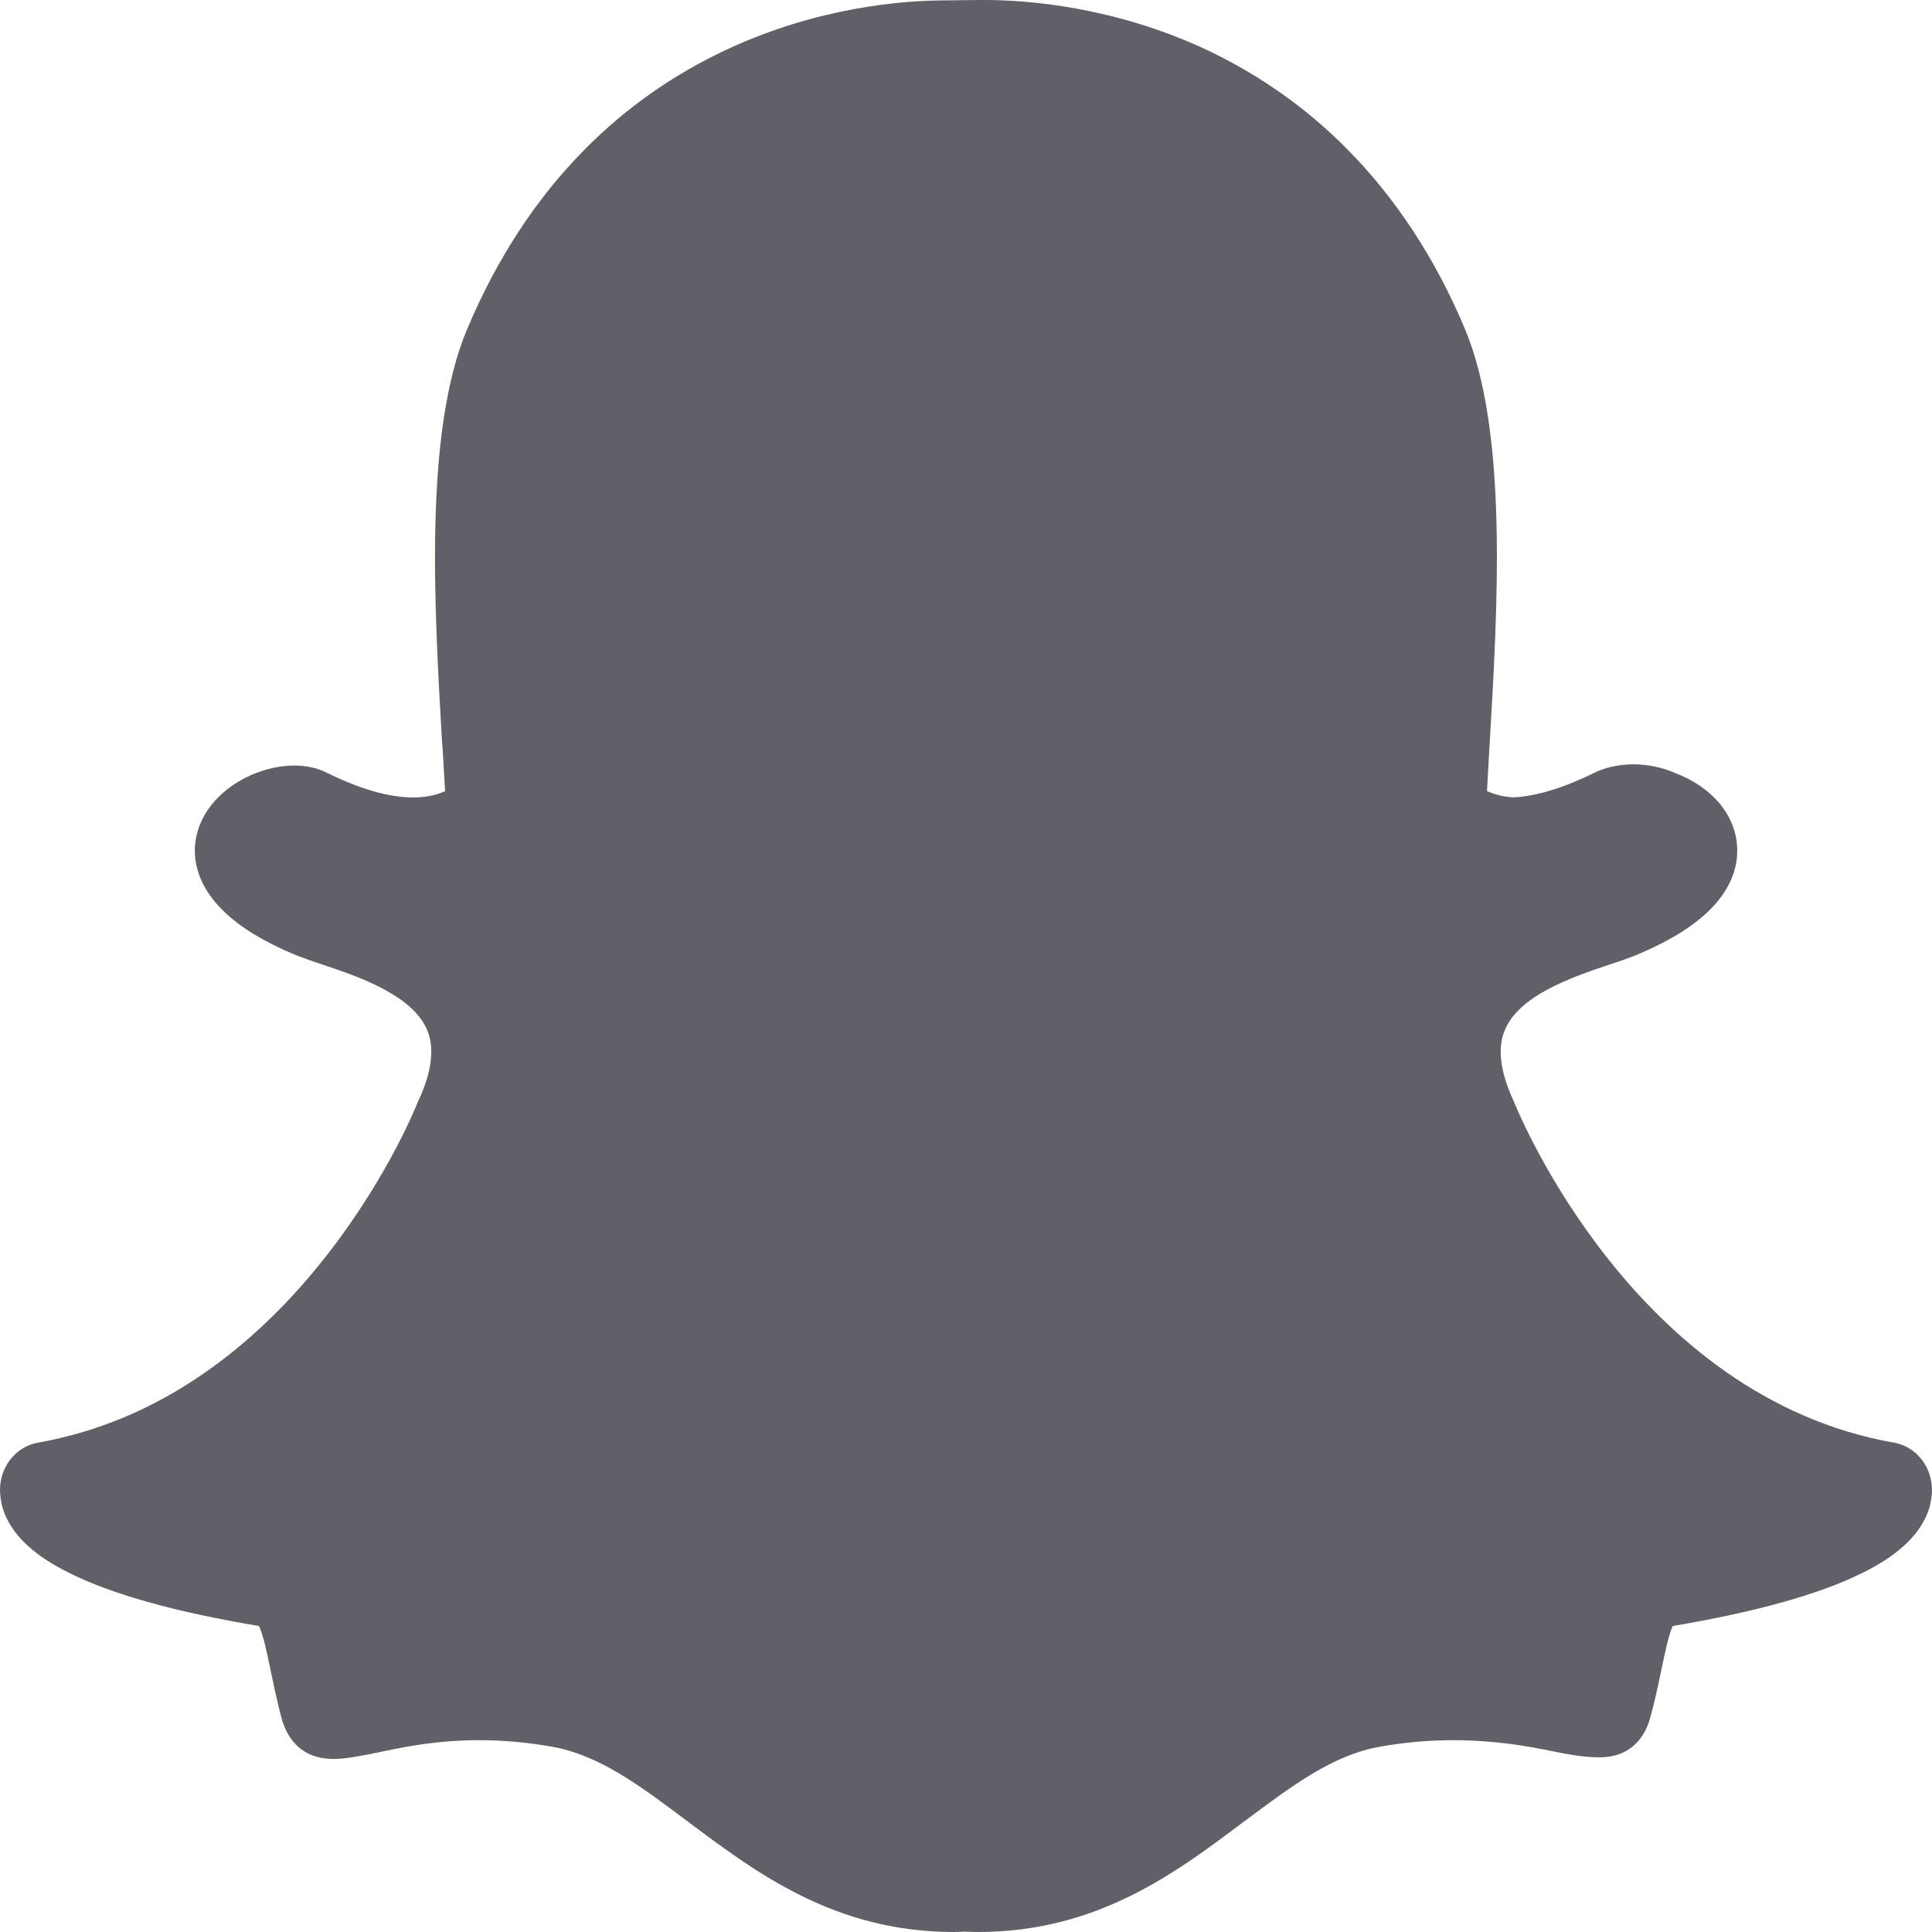 <?xml version="1.0" encoding="utf-8"?>
<svg width="21px" height="21px" viewBox="0 0 21 21" version="1.1" xmlns:xlink="http://www.w3.org/1999/xlink" xmlns="http://www.w3.org/2000/svg">
  <path d="M20.947 16.457C20.846 16.702 20.613 16.917 20.237 17.1C19.773 17.33 19.083 17.522 18.182 17.674C18.137 17.765 18.09 18.003 18.058 18.152C18.022 18.324 17.987 18.491 17.937 18.672C17.863 18.946 17.664 19.101 17.396 19.101L17.386 19.101L17.373 19.101C17.252 19.101 17.094 19.081 16.891 19.038C16.58 18.974 16.231 18.915 15.79 18.915C15.534 18.915 15.267 18.938 14.999 18.986C14.486 19.076 14.044 19.41 13.531 19.793L13.528 19.794C12.78 20.358 11.928 21 10.629 21C10.572 21 10.52 20.996 10.477 20.996C10.44 20.999 10.405 21 10.37 21C9.072 21 8.222 20.358 7.469 19.794C6.957 19.41 6.514 19.076 5.999 18.986C5.731 18.938 5.466 18.915 5.21 18.915C4.748 18.915 4.378 18.99 4.107 19.049C3.925 19.085 3.764 19.119 3.626 19.119C3.261 19.119 3.118 18.88 3.062 18.682C3.012 18.497 2.977 18.325 2.941 18.155C2.909 17.997 2.862 17.766 2.815 17.674C1.916 17.524 1.225 17.332 0.763 17.102C0.386 16.919 0.152 16.704 0.051 16.455L0.051 16.454C0.021 16.38 0.006 16.302 0.001 16.227C-0.014 15.959 0.163 15.725 0.413 15.681C1.044 15.569 1.647 15.32 2.204 14.936C2.659 14.623 3.09 14.219 3.479 13.736C4.167 12.885 4.501 12.079 4.536 11.991C4.539 11.98 4.545 11.973 4.548 11.964C4.693 11.655 4.724 11.398 4.647 11.205C4.492 10.819 3.905 10.619 3.516 10.488C3.404 10.452 3.3 10.414 3.209 10.379C2.868 10.237 2.607 10.077 2.428 9.901C2.101 9.585 2.101 9.273 2.129 9.117C2.172 8.878 2.327 8.662 2.573 8.507C2.765 8.389 2.989 8.321 3.202 8.321C3.331 8.321 3.453 8.348 3.558 8.402C3.913 8.576 4.226 8.668 4.492 8.668C4.656 8.668 4.768 8.631 4.838 8.6C4.828 8.433 4.818 8.265 4.809 8.101L4.807 8.101C4.719 6.587 4.607 4.698 5.077 3.579C5.398 2.815 5.827 2.157 6.357 1.623C6.799 1.175 7.315 0.813 7.888 0.544C8.89 0.074 9.821 0.004 10.289 0.004C10.309 0.004 10.52 0.001 10.65 0L10.699 0L10.703 0C11.168 0 12.1 0.071 13.102 0.535C13.677 0.806 14.195 1.167 14.639 1.617C15.17 2.151 15.602 2.81 15.924 3.577C16.392 4.698 16.28 6.587 16.191 8.101L16.187 8.164C16.179 8.314 16.17 8.46 16.163 8.598C16.222 8.626 16.318 8.66 16.451 8.667C16.704 8.655 16.999 8.562 17.326 8.402C17.479 8.325 17.644 8.308 17.752 8.308C17.911 8.308 18.069 8.341 18.207 8.402C18.619 8.557 18.878 8.875 18.883 9.234C18.886 9.381 18.845 9.609 18.628 9.845C18.446 10.043 18.174 10.218 17.79 10.379C17.702 10.414 17.597 10.452 17.483 10.488C17.094 10.619 16.505 10.819 16.354 11.204C16.274 11.398 16.308 11.655 16.451 11.964C16.457 11.973 16.46 11.98 16.462 11.99C16.516 12.12 17.779 15.189 20.587 15.681C20.837 15.725 21.013 15.959 20.999 16.227C20.994 16.304 20.978 16.382 20.947 16.457" id="Shape-Copy" fill="#615F68" stroke="none" />
</svg>
